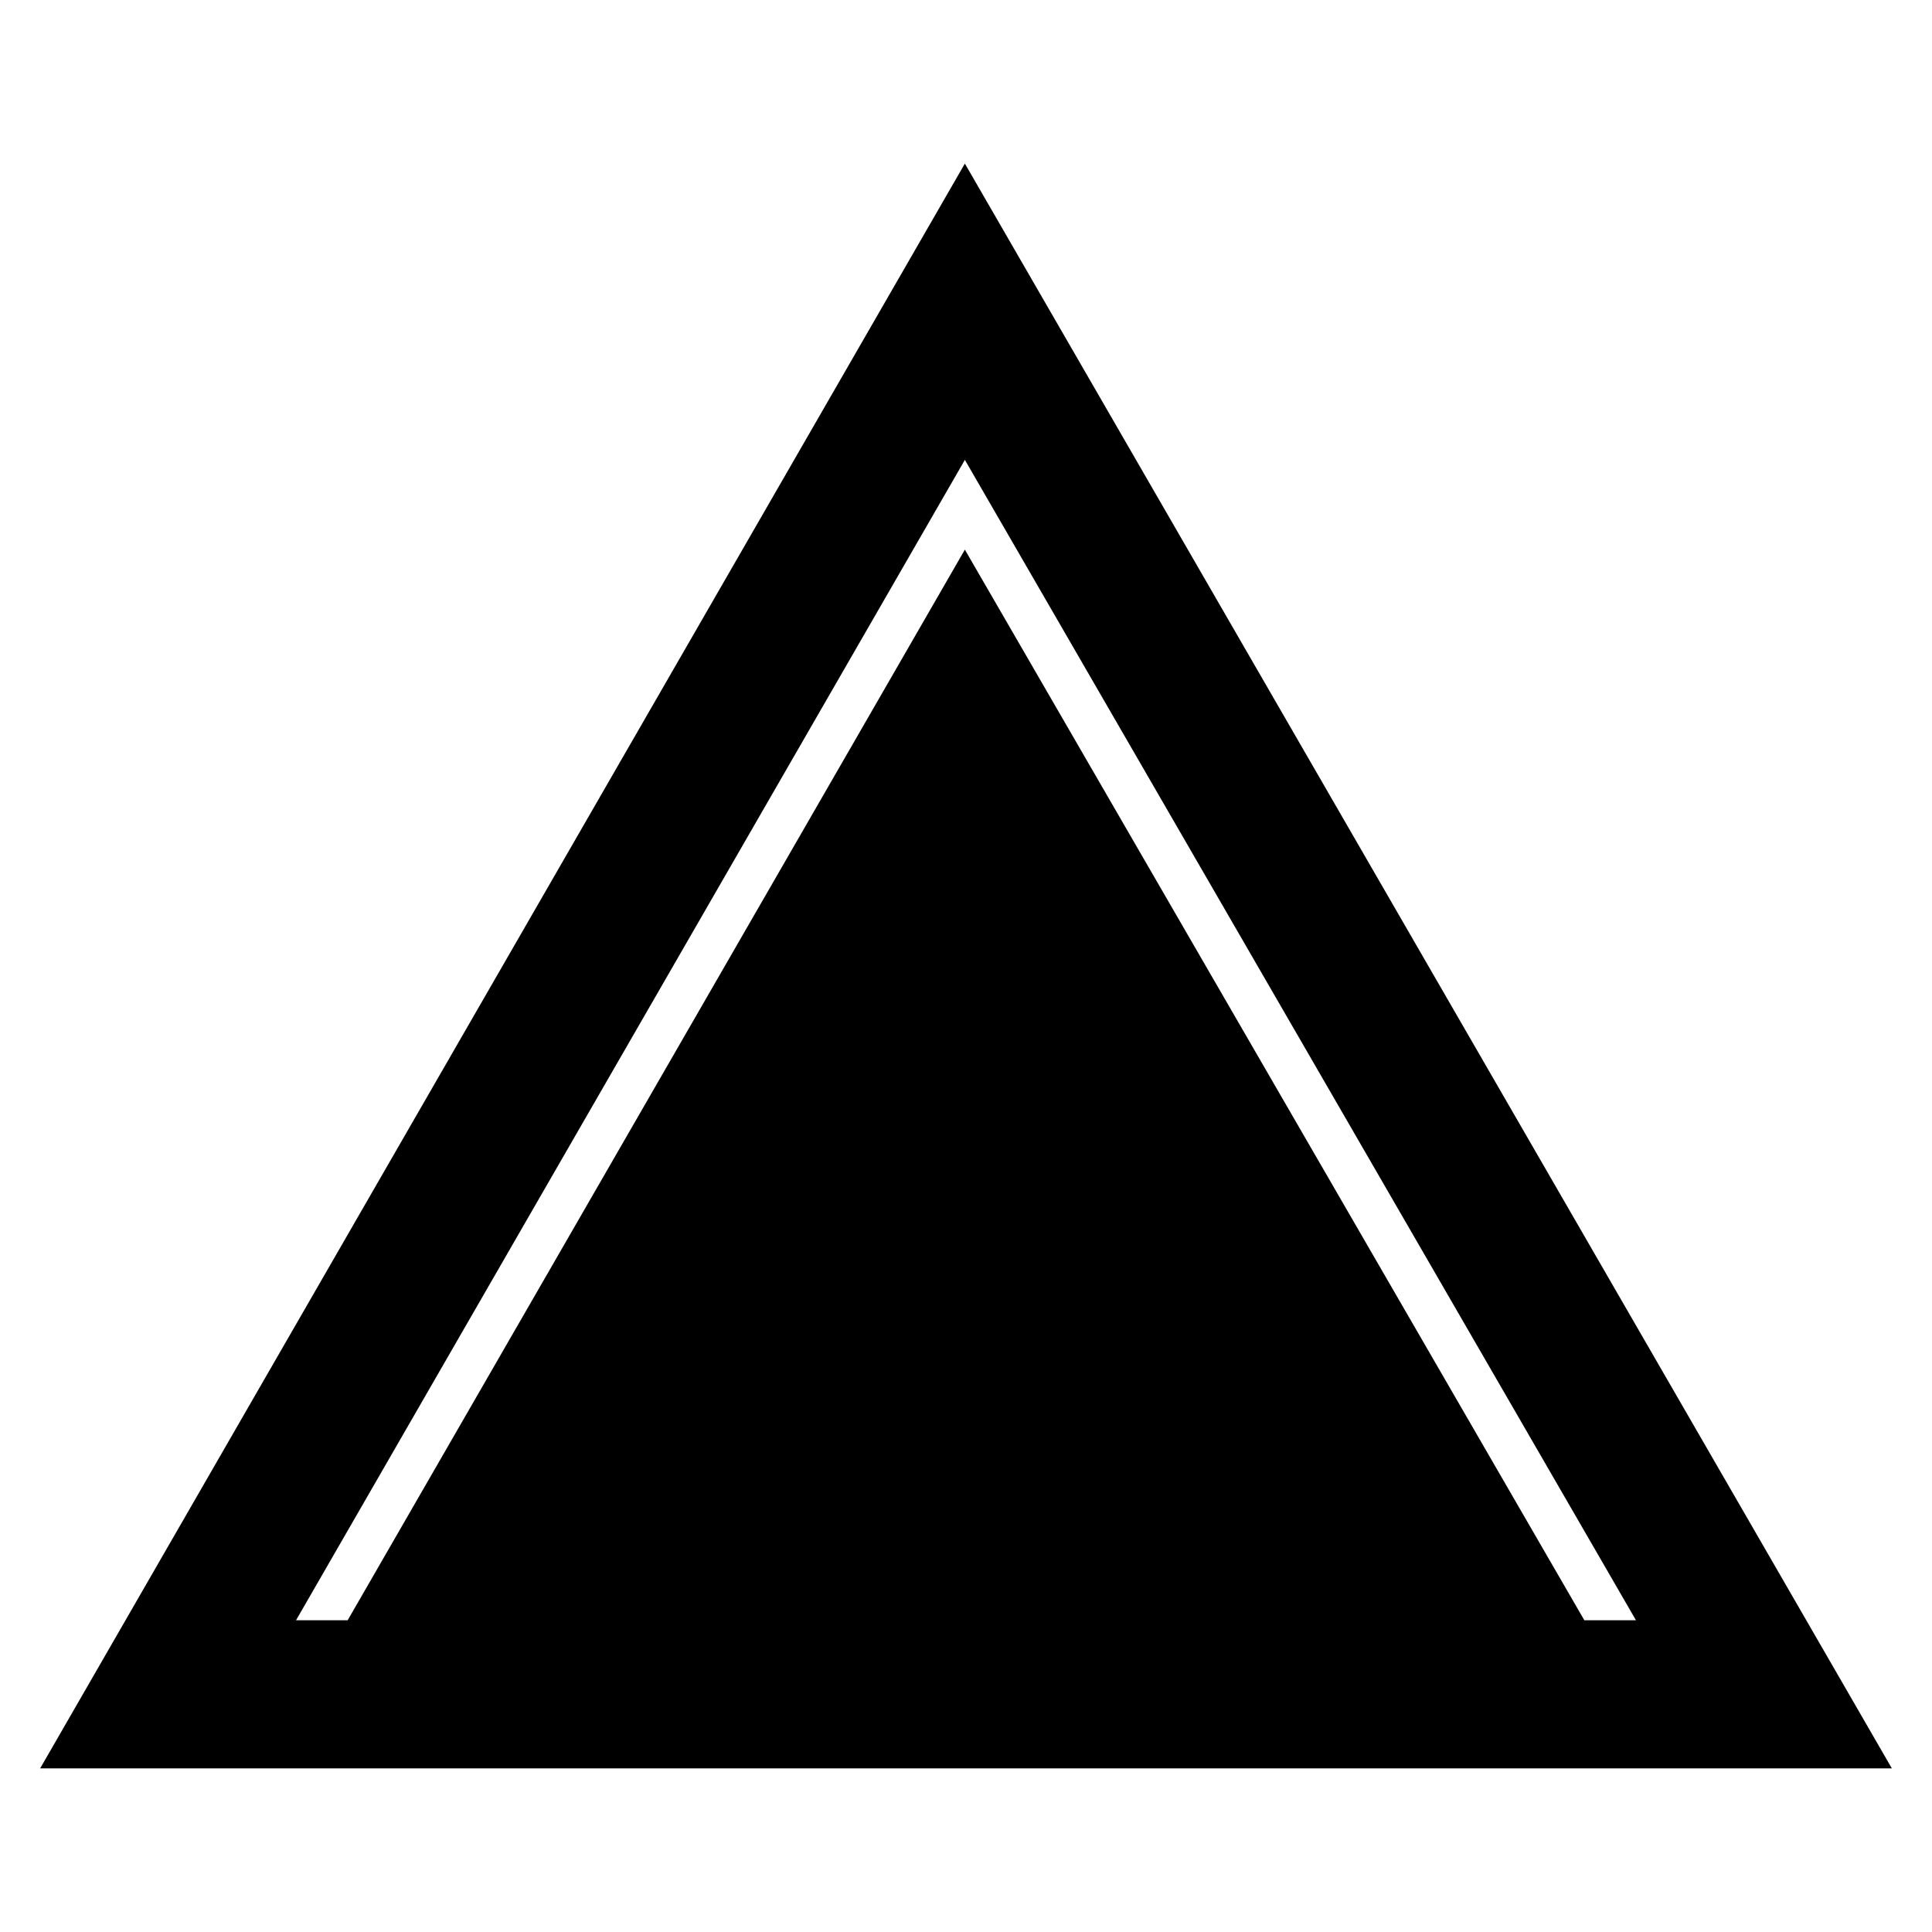 <?xml version="1.0" encoding="UTF-8"?>
<!-- Uploaded to: ICON Repo, www.iconrepo.com, Generator: ICON Repo Mixer Tools -->
<svg fill="#000000" width="800px" height="800px" version="1.1" viewBox="144 144 512 512" xmlns="http://www.w3.org/2000/svg">
 <path d="m399.7 187.35 245.66 425.29h-490.72zm0 102.31 164.17 283.73h13.68l-177.85-307.52-177.25 307.52h13.68l163.57-283.73z" fill-rule="evenodd"/>
</svg>